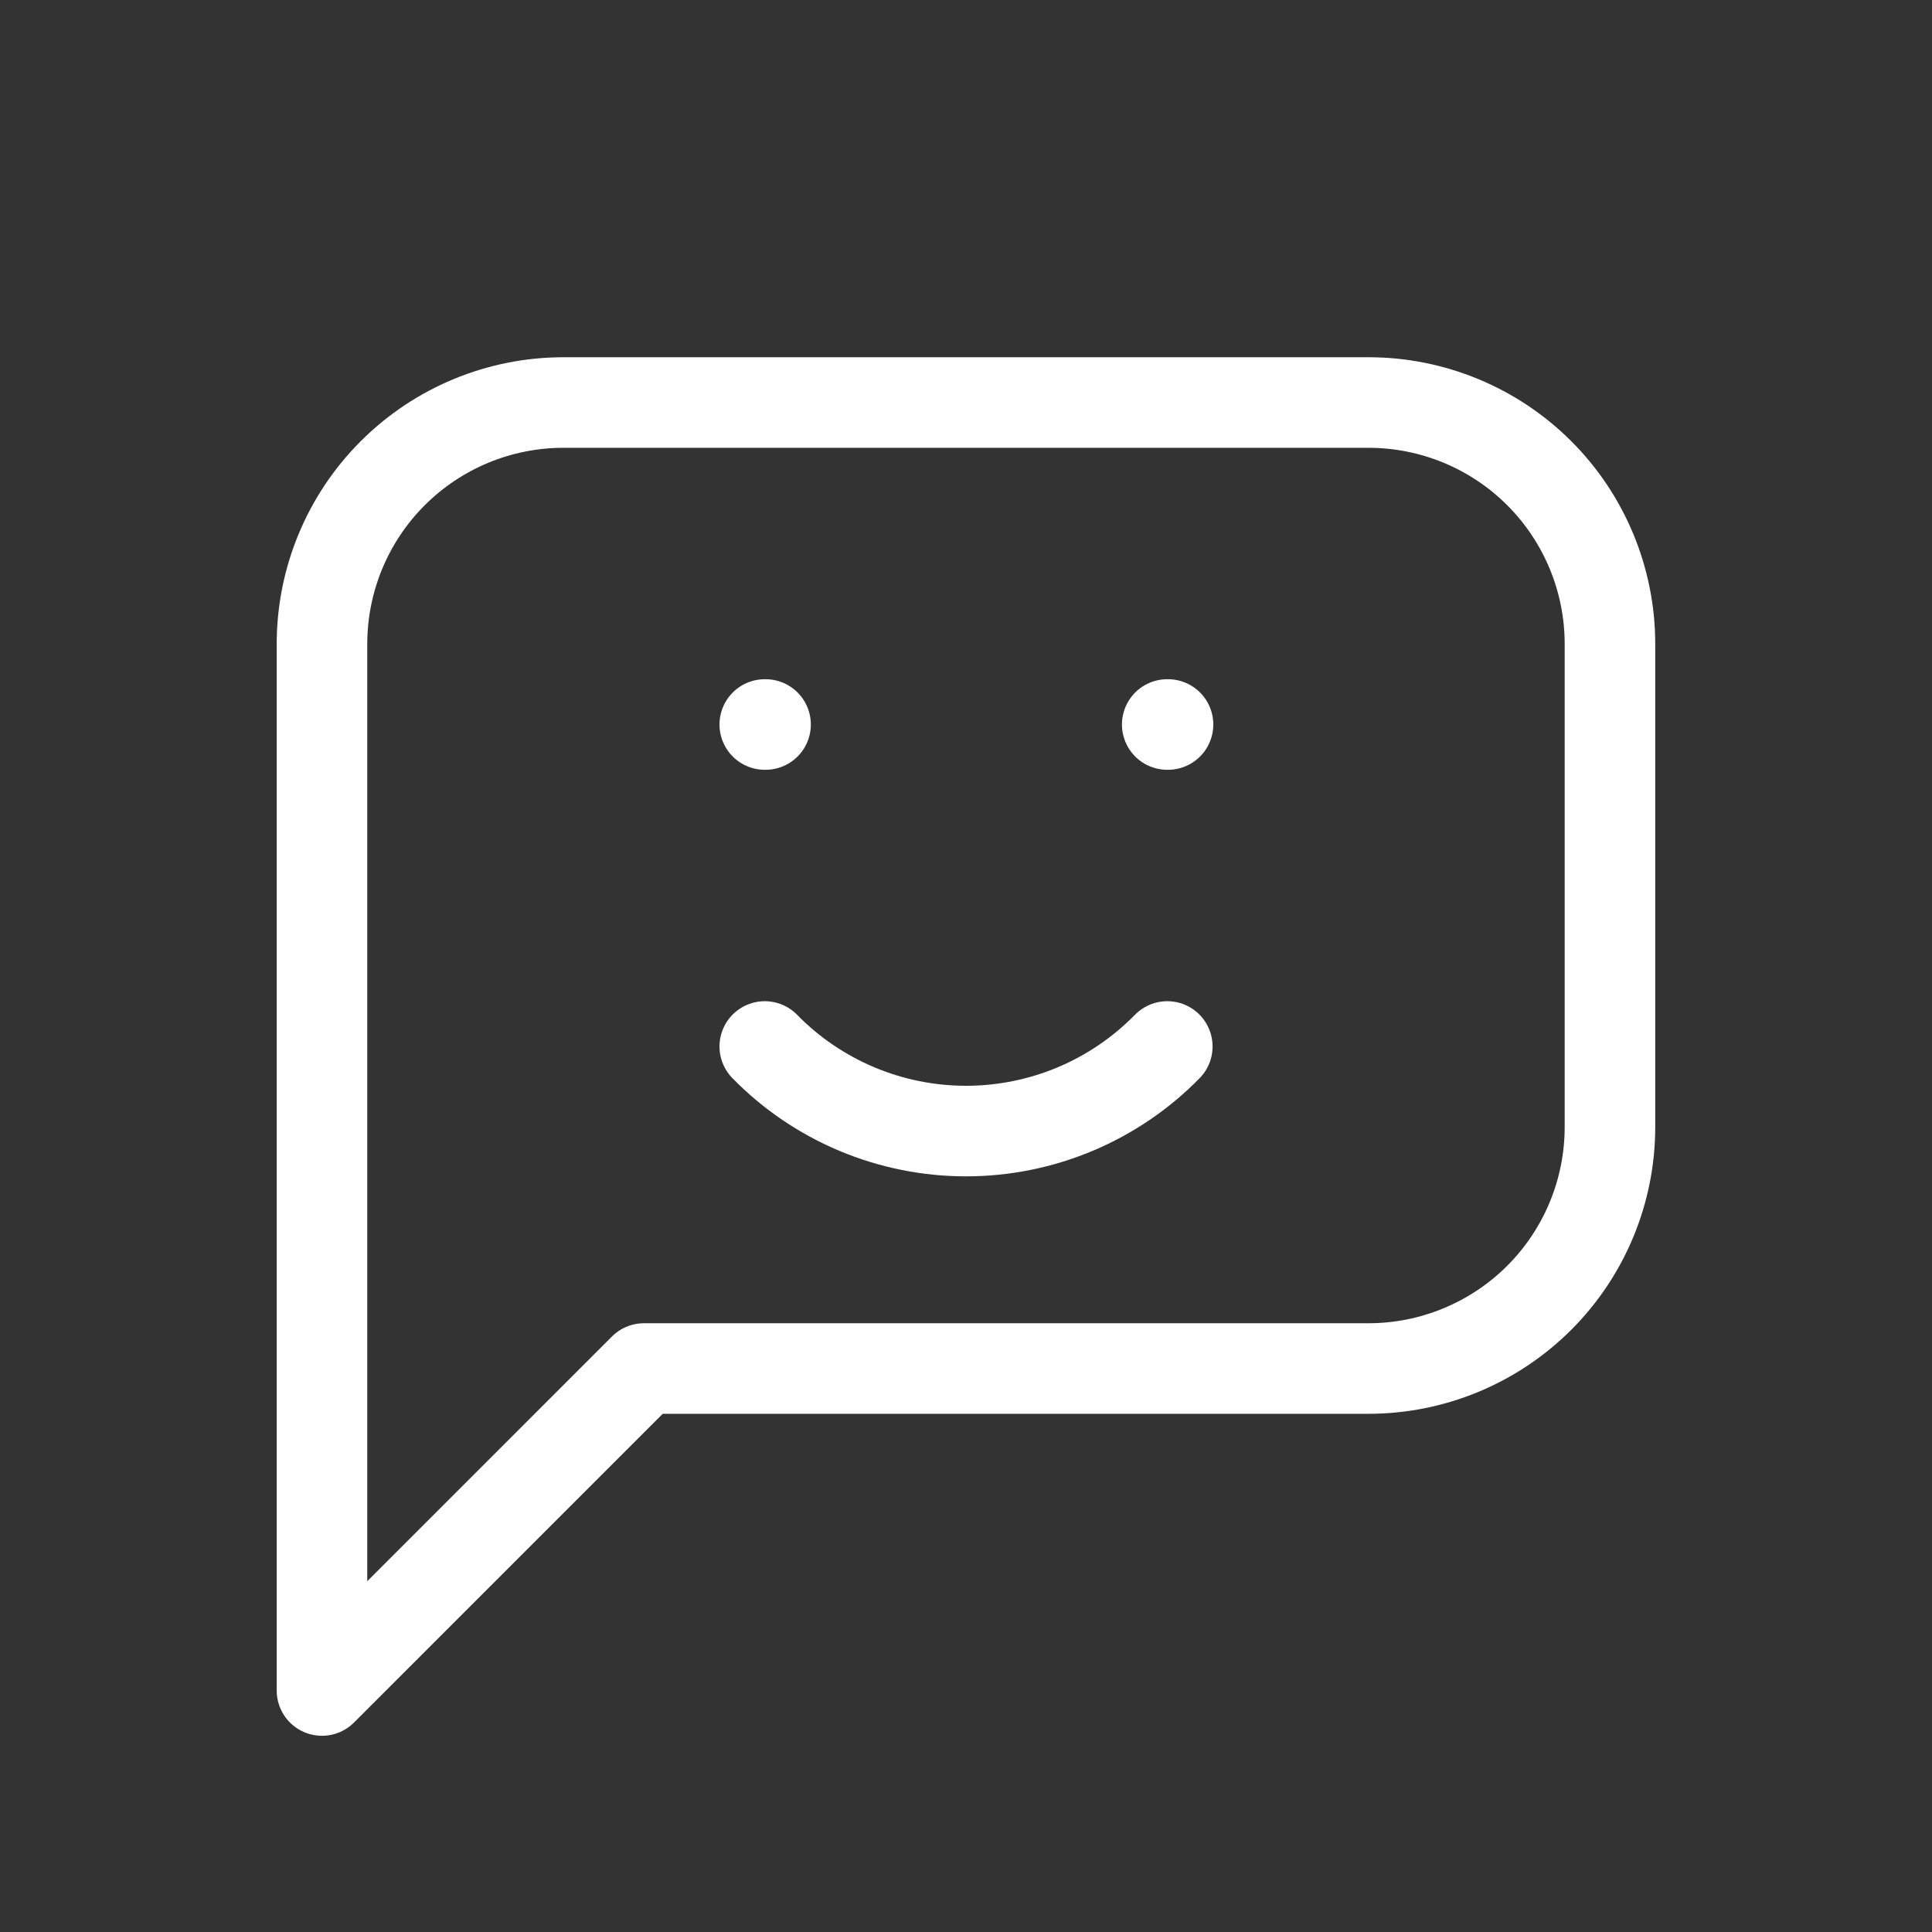 <svg width="32" height="32" viewBox="0 0 32 32" fill="none" xmlns="http://www.w3.org/2000/svg">
<rect x="0" y="0" width="32" height="32" fill="#333333" stroke="none"/>
<g id="Icon18" clip-path="url(#clip0_1914_862)">
<path id="Vector" d="M5.333 28V10.667C5.333 9.606 5.754 8.588 6.505 7.838C7.255 7.088 8.272 6.667 9.333 6.667H22.666C23.727 6.667 24.745 7.088 25.495 7.838C26.245 8.588 26.666 9.606 26.666 10.667V18.667C26.666 19.727 26.245 20.745 25.495 21.495C24.745 22.245 23.727 22.667 22.666 22.667H10.666L5.333 28Z" stroke="white" stroke-width="1.5" stroke-linecap="round" stroke-linejoin="round"/>
<path id="Vector_2" d="M12.667 12H12.68" stroke="white" stroke-width="1.5" stroke-linecap="round" stroke-linejoin="round"/>
<path id="Vector_3" d="M19.333 12H19.346" stroke="white" stroke-width="1.5" stroke-linecap="round" stroke-linejoin="round"/>
<path id="Vector_4" d="M12.667 17.333C13.101 17.777 13.62 18.129 14.193 18.37C14.765 18.61 15.38 18.734 16 18.734C16.621 18.734 17.236 18.61 17.808 18.37C18.381 18.129 18.899 17.777 19.334 17.333" stroke="white" stroke-width="1.5" stroke-linecap="round" stroke-linejoin="round"/>
</g>
<defs>
<clipPath id="clip0_1914_862">
<rect width="32" height="32" fill="white"/>
</clipPath>
</defs>
</svg>

